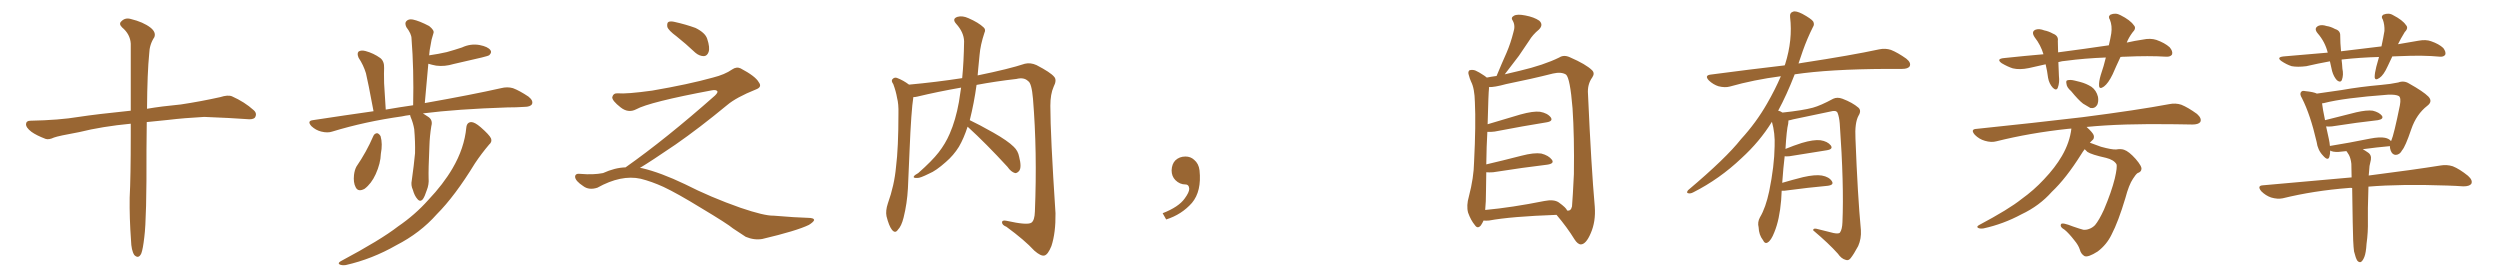 <svg xmlns="http://www.w3.org/2000/svg" xmlns:xlink="http://www.w3.org/1999/xlink" width="1350" height="150"><path fill="#996633" padding="10" d="M70.61 66.80L70.61 66.80L70.61 66.80Q55.22 68.26 42.77 71.34L42.77 71.34Q31.49 73.39 29.15 74.27L29.15 74.27Q26.37 75.59 24.61 75L24.61 75Q19.63 73.10 16.99 71.19L16.99 71.19Q13.92 68.85 14.06 66.94L14.06 66.94Q14.21 65.19 16.41 65.19L16.41 65.19Q31.93 64.89 42.48 63.13L42.48 63.13Q52.00 61.67 70.61 59.77L70.61 59.77Q70.61 36.47 70.61 23.58L70.61 23.58Q70.31 18.46 65.92 14.79L65.92 14.79Q64.01 12.89 65.48 11.57L65.48 11.57Q67.53 9.38 70.61 10.25L70.61 10.25Q77.34 11.87 81.30 14.94L81.30 14.94Q84.38 17.43 83.35 20.07L83.35 20.07Q80.71 24.02 80.57 29.00L80.57 29.00Q79.54 39.26 79.39 58.74L79.39 58.74Q87.01 57.42 97.71 56.40L97.71 56.40Q108.40 54.79 118.95 52.44L118.95 52.44Q123.05 51.12 125.24 52.00L125.24 52.00Q132.13 55.08 136.96 59.47L136.96 59.47Q139.01 61.23 137.70 63.43L137.70 63.43Q136.67 64.75 133.01 64.31L133.01 64.31Q125.24 63.72 110.30 63.13L110.30 63.13Q99.32 63.72 90.82 64.75L90.82 64.75Q85.11 65.33 79.25 65.92L79.25 65.92Q79.10 72.80 79.10 80.86L79.10 80.86Q79.25 117.92 77.93 128.03L77.93 128.03Q77.20 134.47 76.32 136.82L76.32 136.82Q74.85 140.04 72.51 137.70L72.51 137.70Q70.90 135.21 70.75 129.79L70.75 129.79Q69.87 117.77 70.02 106.79L70.02 106.79Q70.61 95.65 70.61 73.10L70.61 73.10Q70.61 69.58 70.61 66.80ZM221.48 62.11L221.48 62.11Q218.99 62.40 217.09 62.84L217.09 62.84Q197.17 65.63 179.44 71.04L179.44 71.04Q176.95 71.92 173.44 71.04L173.44 71.04Q170.51 70.31 168.16 68.12L168.16 68.12Q165.67 65.33 168.90 64.89L168.90 64.89Q186.18 62.26 201.71 60.06L201.71 60.06Q198.63 43.65 197.61 39.55L197.61 39.55Q196.29 35.16 193.65 31.20L193.65 31.20Q192.63 28.86 193.65 27.83L193.65 27.83Q194.97 26.95 197.31 27.54L197.31 27.54Q201.71 28.71 205.37 31.35L205.37 31.35Q207.57 33.11 207.42 36.77L207.42 36.77Q207.28 38.67 207.42 44.97L207.42 44.97Q207.71 50.68 208.30 59.18L208.30 59.18Q215.92 57.86 223.10 56.84L223.10 56.84Q223.54 37.50 222.22 20.80L222.22 20.80Q222.22 18.31 219.43 14.65L219.43 14.65Q218.41 12.45 219.43 11.43L219.43 11.43Q220.61 10.11 222.95 10.55L222.95 10.55Q226.46 11.28 231.74 14.06L231.74 14.06Q234.67 16.41 234.08 17.87L234.08 17.87Q233.64 19.48 233.06 21.39L233.06 21.39Q232.62 23.88 232.03 27.10L232.03 27.10Q231.88 28.42 231.74 29.88L231.74 29.88Q236.87 29.15 241.26 28.13L241.26 28.13Q245.51 26.95 249.46 25.63L249.46 25.63Q254.15 23.44 258.98 24.32L258.98 24.32Q263.53 25.20 264.84 27.10L264.84 27.10Q265.72 28.27 264.26 29.74L264.26 29.74Q263.82 30.18 260.16 31.05L260.16 31.05Q252.39 32.81 244.92 34.57L244.92 34.57Q240.09 36.04 235.55 35.45L235.55 35.45Q233.20 35.01 231.30 34.42L231.30 34.42Q230.42 44.53 229.39 55.66L229.39 55.66Q255.03 51.12 270.56 47.61L270.56 47.61Q273.93 46.73 277.00 47.61L277.00 47.61Q280.52 48.93 285.35 52.15L285.35 52.15Q288.13 54.35 287.26 56.25L287.26 56.25Q286.38 57.71 283.15 57.71L283.15 57.71Q278.91 58.01 273.93 58.01L273.93 58.01Q246.97 58.89 228.37 61.23L228.37 61.23Q229.54 61.96 230.86 62.84L230.86 62.84Q233.94 64.60 232.91 68.12L232.91 68.12Q232.03 73.54 231.88 78.96L231.88 78.96Q231.30 91.85 231.45 96.24L231.45 96.24Q231.74 99.61 230.42 102.83L230.42 102.83Q229.39 106.05 228.37 107.52L228.37 107.52Q226.90 109.28 225.44 107.52L225.44 107.52Q223.83 105.76 222.95 102.54L222.95 102.54Q221.78 100.05 222.36 97.41L222.36 97.41Q223.54 89.06 224.12 82.76L224.12 82.76Q224.27 76.46 223.68 69.73L223.68 69.73Q223.10 66.36 221.78 63.28L221.78 63.28Q221.48 62.55 221.48 62.11ZM201.56 73.54L201.56 73.54Q202.15 72.07 203.61 71.92L203.61 71.92Q204.64 72.07 205.52 73.54L205.52 73.54Q206.69 77.64 205.66 83.06L205.66 83.06Q205.52 88.18 202.88 94.04L202.88 94.04Q200.54 99.17 196.88 101.95L196.88 101.95Q193.36 103.86 192.04 101.07L192.04 101.07Q190.72 98.58 191.16 94.48L191.16 94.48Q191.46 91.85 192.48 89.94L192.48 89.94Q197.90 82.03 201.56 73.54ZM251.81 68.85L251.81 68.85L251.81 68.85Q252.10 66.06 254.44 65.92L254.44 65.92Q256.35 65.92 259.57 68.70L259.57 68.70Q264.26 72.80 265.14 74.71L265.14 74.71Q265.87 76.61 264.11 78.08L264.11 78.08Q260.01 82.91 256.49 88.18L256.49 88.18Q245.65 105.91 235.84 115.72L235.84 115.72Q226.90 125.83 214.01 132.42L214.01 132.42Q200.98 139.89 186.77 143.12L186.77 143.12Q184.72 143.41 183.40 142.82L183.40 142.82Q182.23 142.09 183.98 141.06L183.98 141.06Q205.66 129.49 214.89 122.31L214.89 122.31Q224.12 116.02 231.30 107.96L231.30 107.96Q239.36 99.46 244.34 90.97L244.34 90.97Q250.78 79.98 251.81 68.85ZM365.33 19.63L365.33 19.63Q360.94 16.41 360.35 14.50L360.35 14.50Q360.06 12.45 360.94 11.87L360.94 11.87Q362.11 11.28 364.45 11.87L364.45 11.87Q370.31 13.18 375.59 15.09L375.59 15.09Q380.86 17.72 381.88 20.95L381.88 20.95Q383.50 25.78 382.62 28.13L382.62 28.13Q381.88 30.18 380.13 30.32L380.13 30.32Q377.64 30.32 375.44 28.42L375.44 28.42Q370.31 23.58 365.33 19.63ZM337.79 90.38L337.79 90.38L337.79 90.38Q359.62 75 386.13 51.56L386.13 51.56Q387.89 49.80 387.30 49.22L387.30 49.22Q386.72 48.34 384.38 48.78L384.38 48.78Q350.68 55.08 343.51 59.03L343.51 59.03Q339.26 61.23 335.16 58.01L335.16 58.01Q330.47 54.35 330.62 52.44L330.62 52.44Q331.20 50.24 333.54 50.39L333.54 50.39Q338.38 50.83 352.15 48.93L352.15 48.93Q371.78 45.56 384.96 41.89L384.96 41.89Q391.41 40.28 395.36 37.50L395.36 37.50Q397.71 35.89 399.90 36.91L399.90 36.91Q407.96 41.16 409.72 44.38L409.72 44.38Q411.77 47.02 408.11 48.34L408.11 48.34Q397.56 52.59 392.72 56.69L392.72 56.69Q377.64 69.14 364.75 78.08L364.75 78.08Q351.42 87.16 345.56 90.67L345.56 90.67Q346.14 90.67 346.73 90.82L346.73 90.82Q356.69 93.16 369.87 99.46L369.87 99.46Q383.64 106.49 399.90 112.21L399.90 112.21Q412.79 116.60 417.77 116.46L417.77 116.46Q429.93 117.48 436.23 117.63L436.23 117.63Q439.75 117.63 439.60 118.95L439.60 118.95Q439.16 119.97 436.82 121.44L436.82 121.44Q430.22 124.66 411.62 129.05L411.62 129.05Q407.23 129.79 402.69 127.88L402.69 127.88Q398.58 125.24 395.80 123.34L395.80 123.34Q392.87 120.85 378.66 112.35L378.66 112.35Q365.77 104.44 358.30 100.93L358.30 100.93Q351.86 98.00 346.00 96.53L346.00 96.53Q335.45 94.19 322.56 101.37L322.56 101.37Q318.02 102.83 314.94 100.49L314.94 100.49Q310.69 97.71 310.55 95.51L310.55 95.51Q310.55 93.46 313.62 93.90L313.62 93.90Q320.36 94.48 325.63 93.46L325.63 93.46Q332.08 90.53 337.79 90.38ZM522.51 68.41L522.51 68.41L522.51 68.41Q520.46 74.71 517.82 79.25L517.82 79.25Q514.89 83.94 510.79 87.45L510.79 87.45Q505.37 92.29 501.71 93.75L501.71 93.75Q496.73 96.24 495.41 96.09L495.41 96.09Q492.92 96.24 493.51 95.21L493.51 95.21Q493.95 94.48 495.85 93.46L495.85 93.46Q503.32 86.87 506.84 82.32L506.84 82.32Q510.50 77.64 512.84 72.22L512.84 72.22Q516.06 64.89 517.82 55.08L517.82 55.08Q518.41 51.42 518.99 47.31L518.99 47.31Q506.40 49.51 495.41 52.15L495.41 52.15Q494.24 52.44 493.21 52.44L493.21 52.44Q492.04 59.77 491.16 81.45L491.16 81.45Q490.72 91.41 490.28 101.66L490.28 101.66Q489.84 109.86 487.94 117.48L487.94 117.48Q486.77 122.17 484.86 124.07L484.86 124.07Q483.40 126.27 481.64 124.07L481.64 124.07Q480.03 122.02 478.71 116.75L478.71 116.75Q478.13 113.82 479.44 109.86L479.44 109.86Q482.96 100.05 483.84 90.23L483.84 90.23Q485.16 79.83 485.16 61.38L485.16 61.38Q485.30 56.10 484.42 52.88L484.42 52.88Q483.84 49.37 482.37 45.41L482.37 45.41Q481.20 43.80 481.79 42.92L481.79 42.92Q482.81 41.60 484.28 42.04L484.28 42.04Q487.79 43.36 490.87 45.70L490.87 45.70Q505.37 44.38 519.58 42.19L519.58 42.19Q520.46 33.25 520.61 22.27L520.61 22.27Q520.46 17.43 516.36 12.89L516.36 12.89Q513.87 10.11 517.09 9.08L517.09 9.08Q519.73 8.35 522.95 9.81L522.95 9.81Q528.37 12.16 531.15 14.79L531.15 14.79Q532.47 15.97 531.59 17.72L531.59 17.72Q529.39 24.32 528.96 29.74L528.96 29.74Q528.66 33.25 528.22 37.35L528.22 37.35Q528.08 38.96 527.93 40.72L527.93 40.72Q545.07 37.21 553.42 34.42L553.42 34.42Q556.49 33.69 559.72 35.16L559.72 35.16Q567.33 39.11 569.24 41.46L569.24 41.46Q570.85 43.21 568.95 46.88L568.95 46.88Q567.19 50.83 567.19 57.13L567.19 57.13Q567.19 72.80 569.97 115.14L569.97 115.14Q570.12 125.68 567.77 132.86L567.77 132.86Q565.87 137.55 563.96 137.99L563.96 137.99Q562.06 138.43 558.54 135.35L558.54 135.35Q553.27 129.64 543.46 122.46L543.46 122.46Q541.26 121.58 541.11 120.26L541.11 120.26Q540.97 118.65 543.60 119.24L543.60 119.24Q554.74 121.73 556.93 120.26L556.93 120.26Q558.69 119.09 558.84 114.26L558.84 114.26Q560.16 81.88 557.81 53.32L557.81 53.32Q557.08 44.82 555.18 43.80L555.18 43.80Q552.98 41.60 548.88 42.63L548.88 42.63Q537.45 43.95 527.34 45.85L527.34 45.85Q526.03 55.52 523.68 64.89L523.68 64.89Q528.37 67.09 536.43 71.63L536.43 71.63Q544.19 76.03 547.41 79.25L547.41 79.25Q549.76 81.45 550.34 84.67L550.34 84.67Q551.81 90.38 550.34 92.29L550.34 92.29Q549.17 93.60 548.14 93.46L548.14 93.46Q545.95 92.87 544.04 90.09L544.04 90.09Q532.47 77.49 522.66 68.55L522.66 68.55Q522.51 68.41 522.51 68.41ZM647.75 91.99L647.75 91.99L647.75 91.99Q648.93 103.27 643.65 109.57L643.65 109.57Q638.09 115.87 629.74 118.51L629.74 118.51L627.83 115.14Q636.47 111.77 639.70 107.23L639.70 107.23Q642.19 103.86 642.19 101.95L642.19 101.95Q642.04 99.61 640.14 99.61L640.14 99.61Q637.06 99.61 634.72 97.27L634.72 97.27Q632.67 95.21 632.67 91.99L632.67 91.99Q632.81 88.48 634.72 86.57L634.72 86.57Q636.91 84.52 640.14 84.52L640.14 84.52Q642.92 84.52 644.82 86.28L644.82 86.28Q647.31 88.33 647.75 91.99ZM801.12 119.09L801.12 119.09Q800.54 120.41 799.66 121.73L799.66 121.73Q797.90 123.78 796.44 121.58L796.44 121.58Q794.24 118.95 792.77 114.84L792.77 114.84Q791.75 111.04 793.21 106.05L793.21 106.05Q795.85 95.95 796.00 87.45L796.00 87.45Q797.02 67.09 796.44 55.22L796.44 55.22Q796.29 47.75 794.38 44.09L794.38 44.09Q793.65 42.48 793.21 40.72L793.21 40.72Q792.48 38.82 793.51 37.94L793.51 37.94Q795.26 37.50 796.73 38.09L796.73 38.09Q798.93 39.11 800.39 40.14L800.39 40.14Q801.86 41.02 802.88 41.89L802.88 41.89Q804.93 41.46 808.15 41.02L808.15 41.02Q810.94 34.28 813.57 28.42L813.57 28.42Q815.77 23.29 817.24 17.43L817.24 17.43Q818.41 13.92 816.94 11.28L816.94 11.28Q815.63 9.52 817.53 8.50L817.53 8.50Q819.29 7.47 823.68 8.35L823.68 8.35Q828.37 9.23 831.15 11.13L831.15 11.13Q833.64 13.33 831.01 15.97L831.01 15.97Q827.64 18.75 825.73 21.97L825.73 21.97Q822.95 26.07 820.17 30.18L820.17 30.18Q817.09 34.28 812.55 40.14L812.55 40.14Q816.06 39.26 820.61 38.23L820.61 38.23Q833.64 35.16 841.99 31.05L841.99 31.05Q844.48 29.44 847.71 30.91L847.71 30.91Q856.49 34.72 859.72 37.94L859.72 37.94Q861.33 39.55 859.86 41.75L859.86 41.75Q857.08 45.56 857.52 50.83L857.52 50.83Q859.28 90.38 861.18 111.62L861.18 111.62Q861.77 119.68 858.98 125.98L858.98 125.98Q856.49 131.84 853.71 131.98L853.71 131.98Q851.95 131.98 850.20 129.20L850.20 129.20Q846.24 122.75 840.53 116.02L840.53 116.02Q815.92 116.89 804.05 119.09L804.05 119.09Q802.44 119.24 801.12 119.09ZM841.70 109.28L841.70 109.28L841.70 109.28Q845.80 112.21 846.24 113.67L846.24 113.67Q848.29 114.11 848.88 111.47L848.88 111.47Q849.32 106.35 849.90 94.04L849.90 94.04Q850.20 73.83 849.17 58.45L849.17 58.45Q847.85 42.19 845.65 40.28L845.65 40.28Q843.16 38.67 838.62 39.70L838.62 39.70Q827.05 42.63 813.28 45.41L813.28 45.41Q806.84 47.17 804.05 47.02L804.05 47.02Q804.05 47.31 804.05 47.90L804.05 47.90Q803.76 49.80 803.32 67.09L803.32 67.09Q811.67 64.60 821.04 61.82L821.04 61.82Q827.93 59.91 831.59 60.35L831.59 60.35Q835.69 61.08 837.45 63.43L837.45 63.43Q838.77 65.48 835.11 66.06L835.11 66.06Q823.10 67.97 807.13 71.04L807.13 71.04Q804.93 71.34 803.17 71.19L803.17 71.19Q802.73 78.52 802.59 88.77L802.59 88.77Q811.38 86.72 821.63 84.08L821.63 84.08Q828.37 82.32 832.32 82.91L832.32 82.91Q836.28 83.94 838.04 86.28L838.04 86.28Q839.50 88.33 835.55 88.92L835.55 88.92Q823.10 90.38 806.25 93.02L806.25 93.02Q804.05 93.16 802.59 93.02L802.59 93.02Q802.44 97.71 802.44 102.98L802.44 102.98Q802.44 109.28 802.00 113.38L802.00 113.38Q816.36 112.06 833.94 108.54L833.94 108.54Q839.06 107.52 841.70 109.28ZM962.11 102.98L962.11 102.98L962.11 102.98Q961.96 105.32 961.82 108.11L961.82 108.11Q960.94 118.65 958.15 125.39L958.15 125.39Q956.40 129.93 954.49 130.96L954.49 130.96Q953.03 131.84 952.00 129.64L952.00 129.64Q949.80 126.86 949.66 122.75L949.66 122.75Q948.93 119.97 950.39 117.33L950.39 117.33Q953.47 112.21 955.37 103.27L955.37 103.27Q958.15 89.65 958.30 78.96L958.30 78.96Q958.59 71.92 956.84 65.77L956.84 65.77Q950.24 76.46 940.43 85.40L940.43 85.40Q928.56 96.68 914.36 103.86L914.36 103.86Q912.74 104.74 911.43 104.30L911.43 104.30Q910.55 104.00 911.57 102.69L911.57 102.69Q932.08 85.40 940.14 75.15L940.14 75.15Q948.34 66.21 954.20 55.96L954.20 55.96Q958.59 48.34 961.67 41.16L961.67 41.16Q947.02 43.07 934.13 46.73L934.13 46.73Q931.49 47.46 927.98 46.58L927.98 46.58Q925.20 45.70 922.85 43.51L922.85 43.51Q920.21 40.72 923.73 40.28L923.73 40.28Q944.82 37.50 963.72 35.30L963.72 35.30Q963.87 34.72 964.01 34.57L964.01 34.57Q968.12 21.53 966.65 9.23L966.65 9.23Q966.36 6.88 968.26 6.30L968.26 6.30Q969.73 5.71 973.24 7.47L973.24 7.47Q978.08 10.11 979.10 11.57L979.10 11.57Q979.98 13.18 978.96 14.65L978.96 14.65Q975.88 20.80 973.54 27.39L973.54 27.39Q972.22 31.05 971.19 34.28L971.19 34.28Q972.51 33.98 973.83 33.84L973.83 33.84Q999.76 29.88 1014.70 26.66L1014.70 26.66Q1018.07 25.93 1021.14 26.95L1021.14 26.95Q1024.80 28.42 1029.35 31.64L1029.35 31.64Q1032.13 33.84 1031.25 35.74L1031.25 35.74Q1030.37 37.21 1027.15 37.21L1027.15 37.21Q1023.34 37.21 1018.95 37.21L1018.95 37.21Q987.74 37.35 969.14 40.14L969.14 40.14Q964.75 51.42 960.21 59.77L960.21 59.77Q961.23 59.91 962.55 60.79L962.55 60.79Q973.54 59.62 978.96 58.15L978.96 58.15Q983.20 56.98 989.94 53.32L989.94 53.32Q992.14 52.29 994.92 53.32L994.92 53.32Q1000.34 55.37 1003.56 58.15L1003.56 58.15Q1005.32 59.77 1003.56 62.55L1003.56 62.55Q1001.51 66.36 1001.95 74.85L1001.95 74.85Q1003.13 105.62 1004.88 124.22L1004.88 124.22Q1005.18 128.91 1003.42 132.86L1003.42 132.86Q1001.07 137.26 999.32 139.45L999.32 139.45Q998.14 140.92 996.68 140.33L996.68 140.33Q994.34 139.75 992.43 136.96L992.43 136.96Q987.60 131.54 979.10 124.37L979.10 124.37Q979.10 122.90 981.88 123.78L981.88 123.78Q985.99 124.80 990.09 125.83L990.09 125.83Q993.02 126.42 993.60 125.54L993.60 125.54Q994.78 123.93 994.92 119.97L994.92 119.97Q995.80 99.76 993.46 66.65L993.46 66.65Q993.16 63.13 992.29 60.94L992.29 60.94Q991.55 59.33 988.48 60.21L988.48 60.21Q978.52 62.26 968.26 64.45L968.26 64.45Q966.80 64.89 965.77 65.04L965.77 65.04Q965.77 65.77 965.63 66.80L965.63 66.80Q964.75 70.17 964.16 80.42L964.16 80.42Q968.41 78.66 972.95 77.20L972.95 77.20Q979.39 75.29 983.06 75.73L983.06 75.73Q986.87 76.32 988.62 78.52L988.62 78.52Q990.09 80.57 986.43 81.15L986.43 81.15Q977.78 82.47 966.21 84.38L966.21 84.38Q964.60 84.52 963.72 84.38L963.72 84.38Q962.99 90.38 962.40 98.73L962.40 98.73Q967.82 97.12 973.68 95.65L973.68 95.65Q980.13 94.19 983.79 94.78L983.79 94.78Q987.74 95.51 989.21 97.85L989.21 97.85Q990.53 99.90 986.87 100.34L986.87 100.34Q977.05 101.22 963.72 102.98L963.72 102.98Q962.70 102.98 962.11 102.98ZM1145.07 30.76L1145.07 30.76Q1142.72 35.74 1140.82 40.14L1140.82 40.14Q1138.48 44.97 1136.13 46.73L1136.13 46.73Q1133.64 48.49 1133.50 46.29L1133.50 46.29Q1133.35 44.09 1134.38 40.58L1134.38 40.58Q1136.13 35.45 1137.16 31.05L1137.16 31.05Q1125.59 31.49 1115.77 32.81L1115.77 32.81Q1113.43 32.96 1111.52 33.54L1111.52 33.54Q1111.67 37.06 1111.82 41.02L1111.82 41.02Q1112.26 44.53 1111.23 47.31L1111.23 47.31Q1110.50 49.22 1108.59 47.46L1108.59 47.46Q1106.54 45.26 1105.96 42.04L1105.96 42.04Q1105.52 38.38 1104.64 34.72L1104.64 34.72Q1100.10 35.74 1095.56 36.77L1095.56 36.77Q1090.58 37.79 1086.91 36.91L1086.91 36.91Q1084.13 36.04 1080.91 34.13L1080.91 34.13Q1077.69 31.79 1082.23 31.35L1082.23 31.35Q1093.21 30.18 1103.47 29.30L1103.47 29.30Q1102.00 24.32 1098.78 20.21L1098.78 20.21Q1096.58 16.99 1099.37 15.97L1099.37 15.97Q1101.27 15.38 1103.91 16.41L1103.91 16.41Q1106.25 16.85 1108.59 18.16L1108.59 18.16Q1111.67 19.34 1111.23 22.12L1111.23 22.12Q1111.23 25.05 1111.38 28.27L1111.38 28.27Q1125.88 26.37 1138.77 24.46L1138.77 24.46Q1139.65 20.80 1140.09 18.02L1140.09 18.02Q1140.67 13.92 1139.36 10.69L1139.36 10.69Q1138.18 8.94 1139.65 7.91L1139.65 7.91Q1142.43 6.74 1145.07 8.20L1145.07 8.20Q1150.34 10.84 1152.25 13.62L1152.25 13.62Q1153.86 15.23 1151.51 17.58L1151.51 17.58Q1149.46 20.36 1148.44 23.00L1148.44 23.00Q1152.98 21.97 1157.08 21.39L1157.08 21.39Q1161.18 20.51 1164.40 21.53L1164.40 21.53Q1168.95 23.14 1171.58 25.49L1171.58 25.49Q1173.49 27.69 1172.90 29.44L1172.90 29.44Q1172.02 30.76 1169.68 30.62L1169.68 30.62Q1160.45 30.03 1147.56 30.62L1147.56 30.62Q1146.09 30.62 1145.07 30.76ZM1118.41 49.22L1118.41 49.22Q1116.06 47.17 1115.92 45.41L1115.92 45.41Q1115.48 43.51 1116.36 43.36L1116.36 43.36Q1117.97 42.92 1120.31 43.51L1120.31 43.51Q1121.78 43.80 1123.24 44.24L1123.24 44.24Q1126.61 45.12 1129.39 46.88L1129.39 46.88Q1132.03 48.78 1132.91 52.29L1132.91 52.29Q1133.35 54.79 1132.47 56.69L1132.47 56.69Q1131.15 58.74 1128.81 58.30L1128.81 58.30Q1127.20 57.42 1124.85 55.96L1124.85 55.96Q1122.36 54.05 1118.41 49.22ZM1125.73 80.57L1125.73 80.57L1125.73 80.57Q1124.71 81.88 1123.83 83.35L1123.83 83.35Q1115.63 96.39 1108.01 103.56L1108.01 103.56Q1101.27 111.18 1091.60 115.72L1091.60 115.72Q1081.79 121.00 1071.09 123.34L1071.09 123.34Q1069.19 123.63 1068.16 123.05L1068.16 123.05Q1067.14 122.46 1068.60 121.58L1068.60 121.58Q1084.86 112.94 1091.60 107.52L1091.60 107.52Q1098.34 102.69 1103.76 96.83L1103.76 96.83Q1109.77 90.53 1113.43 84.23L1113.43 84.23Q1117.68 76.90 1118.55 69.43L1118.55 69.43Q1117.53 69.43 1116.65 69.58L1116.65 69.58Q1096.14 71.78 1077.98 76.32L1077.98 76.32Q1075.34 77.05 1071.83 76.03L1071.83 76.03Q1068.75 75.15 1066.41 72.80L1066.41 72.80Q1063.77 69.73 1067.43 69.58L1067.43 69.58Q1098.49 66.36 1124.56 63.28L1124.56 63.28Q1154.15 59.47 1171.29 56.25L1171.29 56.25Q1174.80 55.52 1177.88 56.54L1177.88 56.54Q1181.54 58.01 1186.38 61.52L1186.38 61.52Q1189.16 64.01 1188.13 65.92L1188.13 65.92Q1187.11 67.24 1183.89 67.24L1183.89 67.24Q1179.49 67.24 1174.51 67.09L1174.51 67.09Q1145.80 66.65 1126.76 68.55L1126.76 68.55Q1129.98 71.48 1130.57 72.95L1130.57 72.95Q1131.15 74.85 1129.69 75.88L1129.69 75.88Q1129.10 76.46 1128.52 77.05L1128.52 77.05Q1131.01 77.93 1134.52 79.25L1134.52 79.25Q1140.38 80.86 1142.72 80.71L1142.72 80.71Q1145.21 80.27 1146.97 80.86L1146.97 80.86Q1149.61 81.74 1153.27 85.84L1153.27 85.84Q1156.79 89.94 1156.35 91.41L1156.35 91.41Q1156.20 92.87 1154.30 93.46L1154.30 93.46Q1153.27 94.19 1151.81 96.53L1151.81 96.53Q1149.61 99.76 1147.71 106.93L1147.71 106.93Q1143.90 119.68 1140.23 126.71L1140.23 126.71Q1137.60 132.13 1132.76 135.79L1132.76 135.79Q1127.49 139.16 1125.59 138.28L1125.59 138.28Q1123.68 137.11 1123.10 134.77L1123.10 134.77Q1122.36 132.42 1120.17 129.79L1120.17 129.79Q1117.09 125.83 1114.89 124.07L1114.89 124.07Q1112.11 122.46 1112.99 121.00L1112.99 121.00Q1113.57 119.97 1119.43 122.31L1119.43 122.31Q1123.24 123.63 1125 124.07L1125 124.07Q1126.61 124.22 1128.08 123.63L1128.08 123.63Q1129.83 123.05 1131.30 121.58L1131.30 121.58Q1133.50 118.95 1136.13 113.23L1136.13 113.23Q1140.23 103.56 1141.99 96.39L1141.99 96.39Q1143.46 90.09 1142.87 88.62L1142.87 88.62Q1141.41 86.28 1137.30 85.25L1137.30 85.25Q1129.39 83.50 1127.20 82.03L1127.20 82.03Q1126.32 81.15 1125.73 80.57ZM1284.67 30.76L1284.67 30.76Q1274.41 31.05 1265.19 32.08L1265.19 32.08Q1264.60 32.08 1264.45 32.23L1264.45 32.23Q1264.75 34.42 1264.89 37.06L1264.89 37.06Q1265.63 40.43 1264.60 43.21L1264.60 43.21Q1263.87 44.82 1261.96 43.36L1261.96 43.36Q1260.21 41.46 1259.33 38.38L1259.33 38.38Q1258.74 35.74 1258.15 33.11L1258.15 33.11Q1251.71 34.28 1245.41 35.74L1245.41 35.74Q1240.72 36.33 1237.50 35.74L1237.50 35.74Q1234.72 34.86 1231.93 32.96L1231.93 32.96Q1229.15 30.91 1233.11 30.47L1233.11 30.47Q1245.41 29.44 1256.98 28.42L1256.98 28.42Q1255.52 22.56 1251.56 18.02L1251.56 18.02Q1249.22 15.23 1252.00 13.92L1252.00 13.92Q1253.76 13.18 1256.40 14.06L1256.40 14.06Q1258.59 14.36 1260.94 15.67L1260.94 15.67Q1263.87 16.55 1263.72 19.34L1263.72 19.34Q1263.72 23.14 1264.16 27.69L1264.16 27.69Q1275.73 26.37 1285.99 25.05L1285.99 25.05Q1287.01 20.36 1287.60 16.70L1287.60 16.70Q1287.74 13.33 1286.72 10.55L1286.72 10.55Q1285.55 8.94 1287.01 7.91L1287.01 7.91Q1289.94 6.74 1292.29 8.20L1292.29 8.20Q1297.41 10.84 1299.17 13.48L1299.17 13.48Q1300.78 15.09 1298.58 17.29L1298.58 17.29Q1296.24 21.09 1294.92 23.88L1294.92 23.88Q1300.63 22.85 1306.05 21.97L1306.05 21.97Q1310.01 21.24 1312.79 22.27L1312.79 22.27Q1317.04 23.73 1319.38 25.93L1319.38 25.93Q1321.00 28.13 1320.41 29.59L1320.41 29.59Q1319.53 30.76 1317.63 30.62L1317.63 30.62Q1308.69 29.74 1295.95 30.32L1295.95 30.32Q1293.75 30.32 1291.85 30.47L1291.85 30.47Q1290.38 33.40 1289.36 35.74L1289.36 35.74Q1287.16 40.58 1284.96 42.04L1284.96 42.04Q1282.47 43.80 1282.32 41.60L1282.32 41.60Q1282.32 39.55 1283.20 36.04L1283.20 36.04Q1284.08 33.11 1284.67 30.76ZM1277.93 131.69L1277.93 131.69Q1277.64 136.52 1276.76 138.72L1276.76 138.72Q1275.88 140.92 1274.85 141.50L1274.85 141.50Q1273.83 141.80 1272.95 140.77L1272.95 140.77Q1272.07 139.45 1271.19 135.79L1271.19 135.79Q1270.61 131.84 1270.46 119.82L1270.46 119.82Q1270.31 109.57 1270.17 101.51L1270.17 101.51Q1269.14 101.37 1268.26 101.51L1268.26 101.51Q1249.37 102.98 1232.67 107.08L1232.67 107.08Q1229.88 107.67 1226.37 106.64L1226.37 106.64Q1223.44 105.62 1221.09 103.27L1221.09 103.27Q1218.60 100.20 1222.12 100.05L1222.12 100.05Q1247.75 97.71 1269.87 95.80L1269.87 95.80Q1269.87 91.70 1269.73 88.48L1269.73 88.48Q1269.43 85.55 1268.41 83.64L1268.41 83.64Q1267.97 82.91 1267.38 82.03L1267.38 82.03Q1267.09 81.74 1267.09 81.59L1267.09 81.59Q1264.75 81.88 1262.84 82.03L1262.84 82.03Q1259.77 82.18 1258.30 81.30L1258.30 81.30Q1258.30 83.20 1257.86 84.67L1257.86 84.67Q1257.13 87.16 1254.35 83.94L1254.35 83.94Q1251.56 81.01 1250.98 76.61L1250.98 76.61Q1247.61 61.96 1243.07 53.03L1243.07 53.03Q1241.60 50.68 1242.63 49.66L1242.63 49.66Q1243.07 48.78 1244.97 49.22L1244.97 49.22Q1249.37 49.66 1251.12 50.54L1251.12 50.54Q1256.84 49.66 1264.45 48.63L1264.45 48.63Q1274.27 46.88 1285.84 45.85L1285.84 45.85Q1290.97 45.41 1295.07 44.53L1295.07 44.53Q1298.14 43.36 1300.93 45.12L1300.93 45.12Q1308.54 49.37 1311.33 52.15L1311.33 52.15Q1313.82 54.79 1310.74 57.13L1310.74 57.13Q1304.88 61.67 1302.10 69.73L1302.10 69.73Q1298.88 79.25 1297.12 81.15L1297.12 81.15Q1295.95 83.50 1293.75 83.64L1293.75 83.64Q1291.85 83.64 1290.97 81.30L1290.97 81.30Q1290.53 79.98 1290.53 78.96L1290.53 78.96Q1290.23 78.81 1290.09 78.96L1290.09 78.96Q1283.50 79.54 1275.88 80.57L1275.88 80.57Q1277.20 81.30 1278.66 82.32L1278.66 82.32Q1280.71 83.64 1280.27 86.28L1280.27 86.28Q1279.98 87.74 1279.54 89.65L1279.54 89.65Q1279.39 90.82 1279.25 93.16L1279.25 93.16Q1279.10 93.90 1279.10 94.78L1279.10 94.78Q1303.27 91.70 1317.92 89.36L1317.92 89.36Q1321.29 88.77 1324.51 89.79L1324.51 89.79Q1328.17 91.26 1332.71 94.92L1332.71 94.92Q1335.50 97.41 1334.47 99.32L1334.47 99.32Q1333.45 100.63 1330.22 100.63L1330.22 100.63Q1326.12 100.34 1321.58 100.20L1321.58 100.20Q1296.53 99.32 1278.96 100.78L1278.96 100.78Q1278.52 114.70 1278.66 119.09L1278.66 119.09Q1278.81 125.39 1277.93 131.69ZM1257.57 75L1257.57 75L1257.57 75Q1258.01 77.05 1258.15 78.81L1258.15 78.81Q1268.26 77.20 1279.83 74.85L1279.83 74.85Q1285.11 73.83 1287.89 74.41L1287.89 74.41Q1290.09 74.85 1291.11 76.17L1291.11 76.17Q1291.11 76.03 1291.26 76.03L1291.26 76.03Q1292.72 72.80 1295.95 56.84L1295.95 56.84Q1296.68 52.73 1295.36 51.86L1295.36 51.86Q1293.75 50.98 1289.65 51.12L1289.65 51.12Q1265.63 52.88 1254.93 55.66L1254.93 55.66Q1254.35 55.81 1253.91 55.81L1253.91 55.81Q1254.20 58.59 1255.52 64.89L1255.52 64.89Q1262.99 62.99 1272.36 60.64L1272.36 60.64Q1278.08 59.33 1281.30 59.77L1281.30 59.77Q1284.81 60.64 1286.28 62.55L1286.28 62.55Q1287.30 64.31 1284.08 64.89L1284.08 64.89Q1273.39 66.06 1259.18 68.26L1259.18 68.26Q1257.42 68.41 1256.10 68.26L1256.10 68.26Q1256.69 71.34 1257.57 75Z"/></svg>